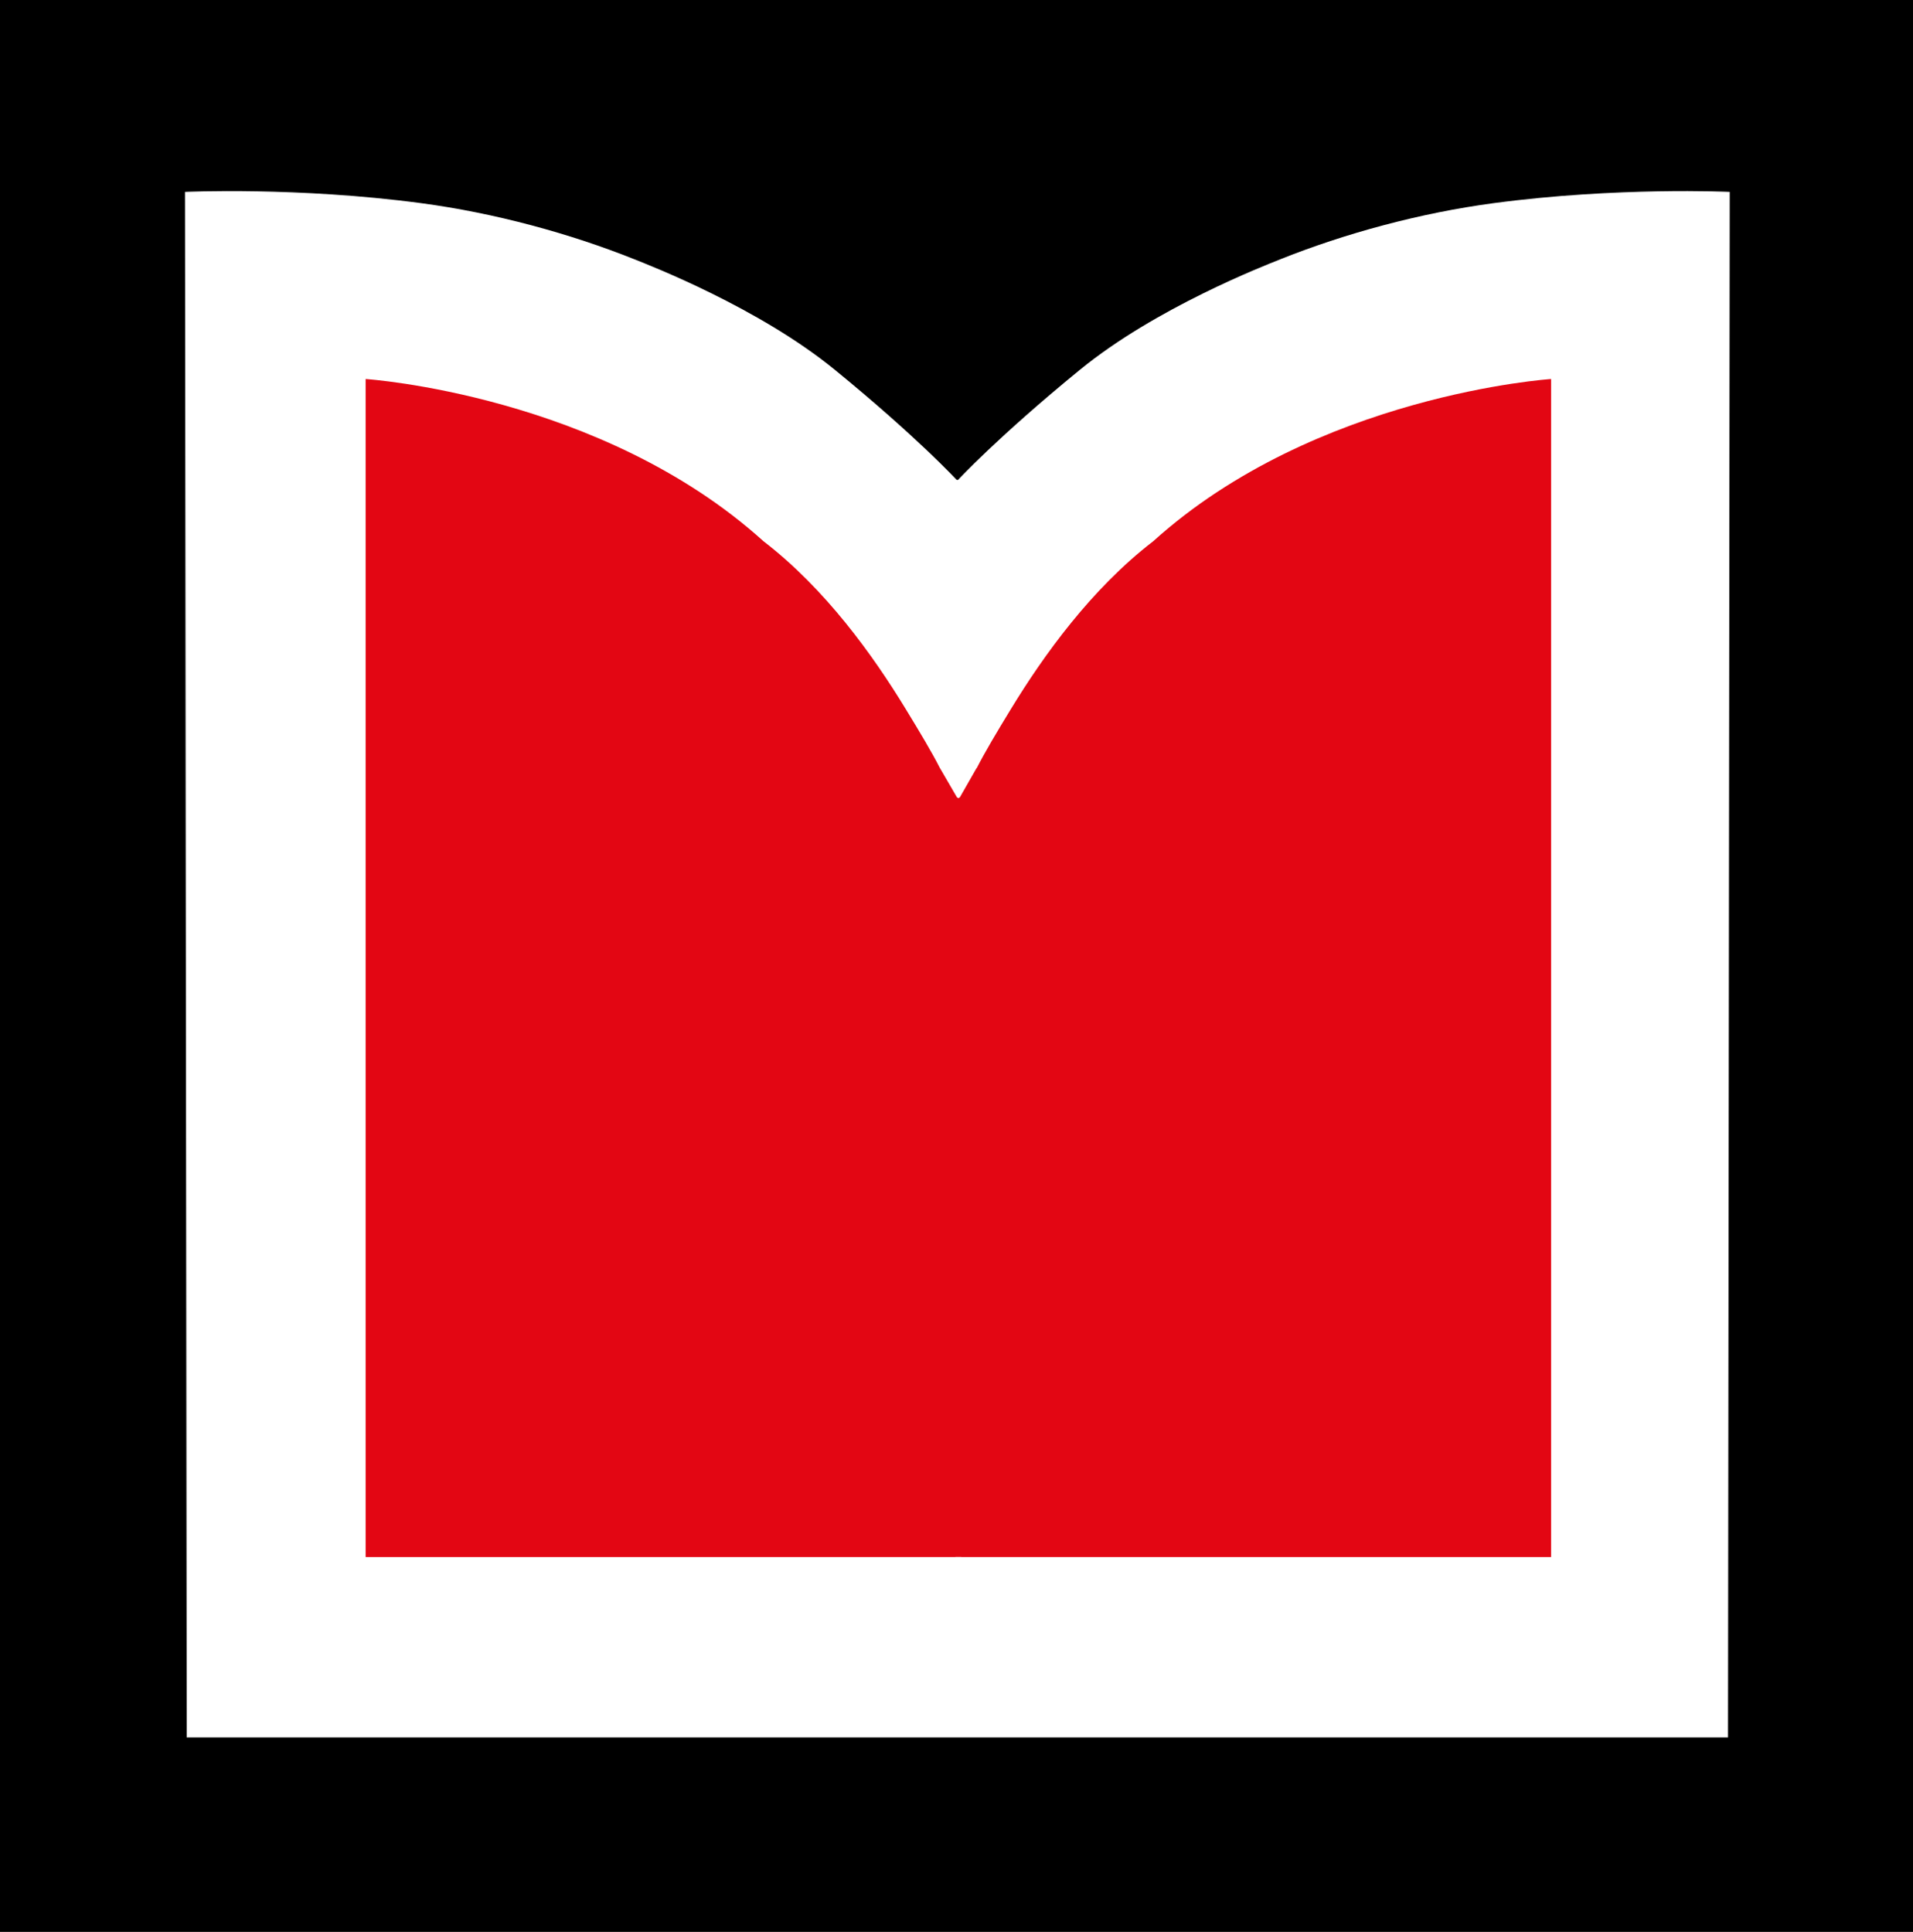 <?xml version="1.0" encoding="UTF-8"?>
<!DOCTYPE svg PUBLIC "-//W3C//DTD SVG 1.0//EN" "http://www.w3.org/TR/2001/REC-SVG-20010904/DTD/svg10.dtd">
<!-- Creator: CorelDRAW 2019 (64-Bit) -->
<svg xmlns="http://www.w3.org/2000/svg" xml:space="preserve" width="103.133mm" height="104.159mm" version="1.0" style="shape-rendering:geometricPrecision; text-rendering:geometricPrecision; image-rendering:optimizeQuality; fill-rule:evenodd; clip-rule:evenodd"
viewBox="0 0 10411 10514.5"
 xmlns:xlink="http://www.w3.org/1999/xlink"
 xmlns:xodm="http://www.corel.com/coreldraw/odm/2003">
 <defs>
  <style type="text/css">
   <![CDATA[
    .fil2 {fill:black}
    .fil1 {fill:#E30613}
    .fil0 {fill:white}
   ]]>
  </style>
 </defs>
 <g id="Vrstva_x0020_1">
  <g id="_2242659324912">
   <rect class="fil0" y="-0.01" width="10411" height="10514.5"/>
   <path class="fil1" d="M8441.3 8474.33l0 -6411.48c0,0 -1280.56,84.04 -2165.2,882.85 -338.2,260.64 -595.68,620.43 -773.74,911.95 -76.32,124.92 -143.48,237.75 -187.25,324.03l0 -2.21 -91.28 159.9 -8.47 4.73 -7.52 -4.73 -91.27 -157.12 0 0.65c-43.63,-86.25 -111.9,-200.24 -188.18,-325.24 -177.99,-291.67 -434.51,-650.85 -773.32,-911.95 -884.63,-798.82 -2165.2,-882.84 -2165.2,-882.84l0 6411.47 3209.92 0 0 -0.64 31.59 0 0 0.64 3209.92 0z"/>
  </g>
  <path class="fil2" d="M10411 10514.5l0 -10514.5 -10411 0 0 10514.5 10411 0zm-997.35 -9470.13l-9.41 8411.57 -4182.29 0 -23.51 0 -4182.26 0 -9.44 -8411.57c0,0 611.99,-28.45 1284.34,61.21 401.35,53.47 810.28,165.05 1161.98,305.76 84.37,33.73 677.45,263.47 1091.43,602.2 450.07,368.15 660.99,597.4 660.99,597.4l4.7 1.59 4.7 -1.61c0,0 210.96,-229.24 660.99,-597.39 413.98,-338.74 1007.07,-568.46 1091.43,-602.2 351.7,-140.72 760.64,-252.28 1161.98,-305.76 672.36,-89.66 1284.34,-61.21 1284.35,-61.21z"/>
 </g>
</svg>
